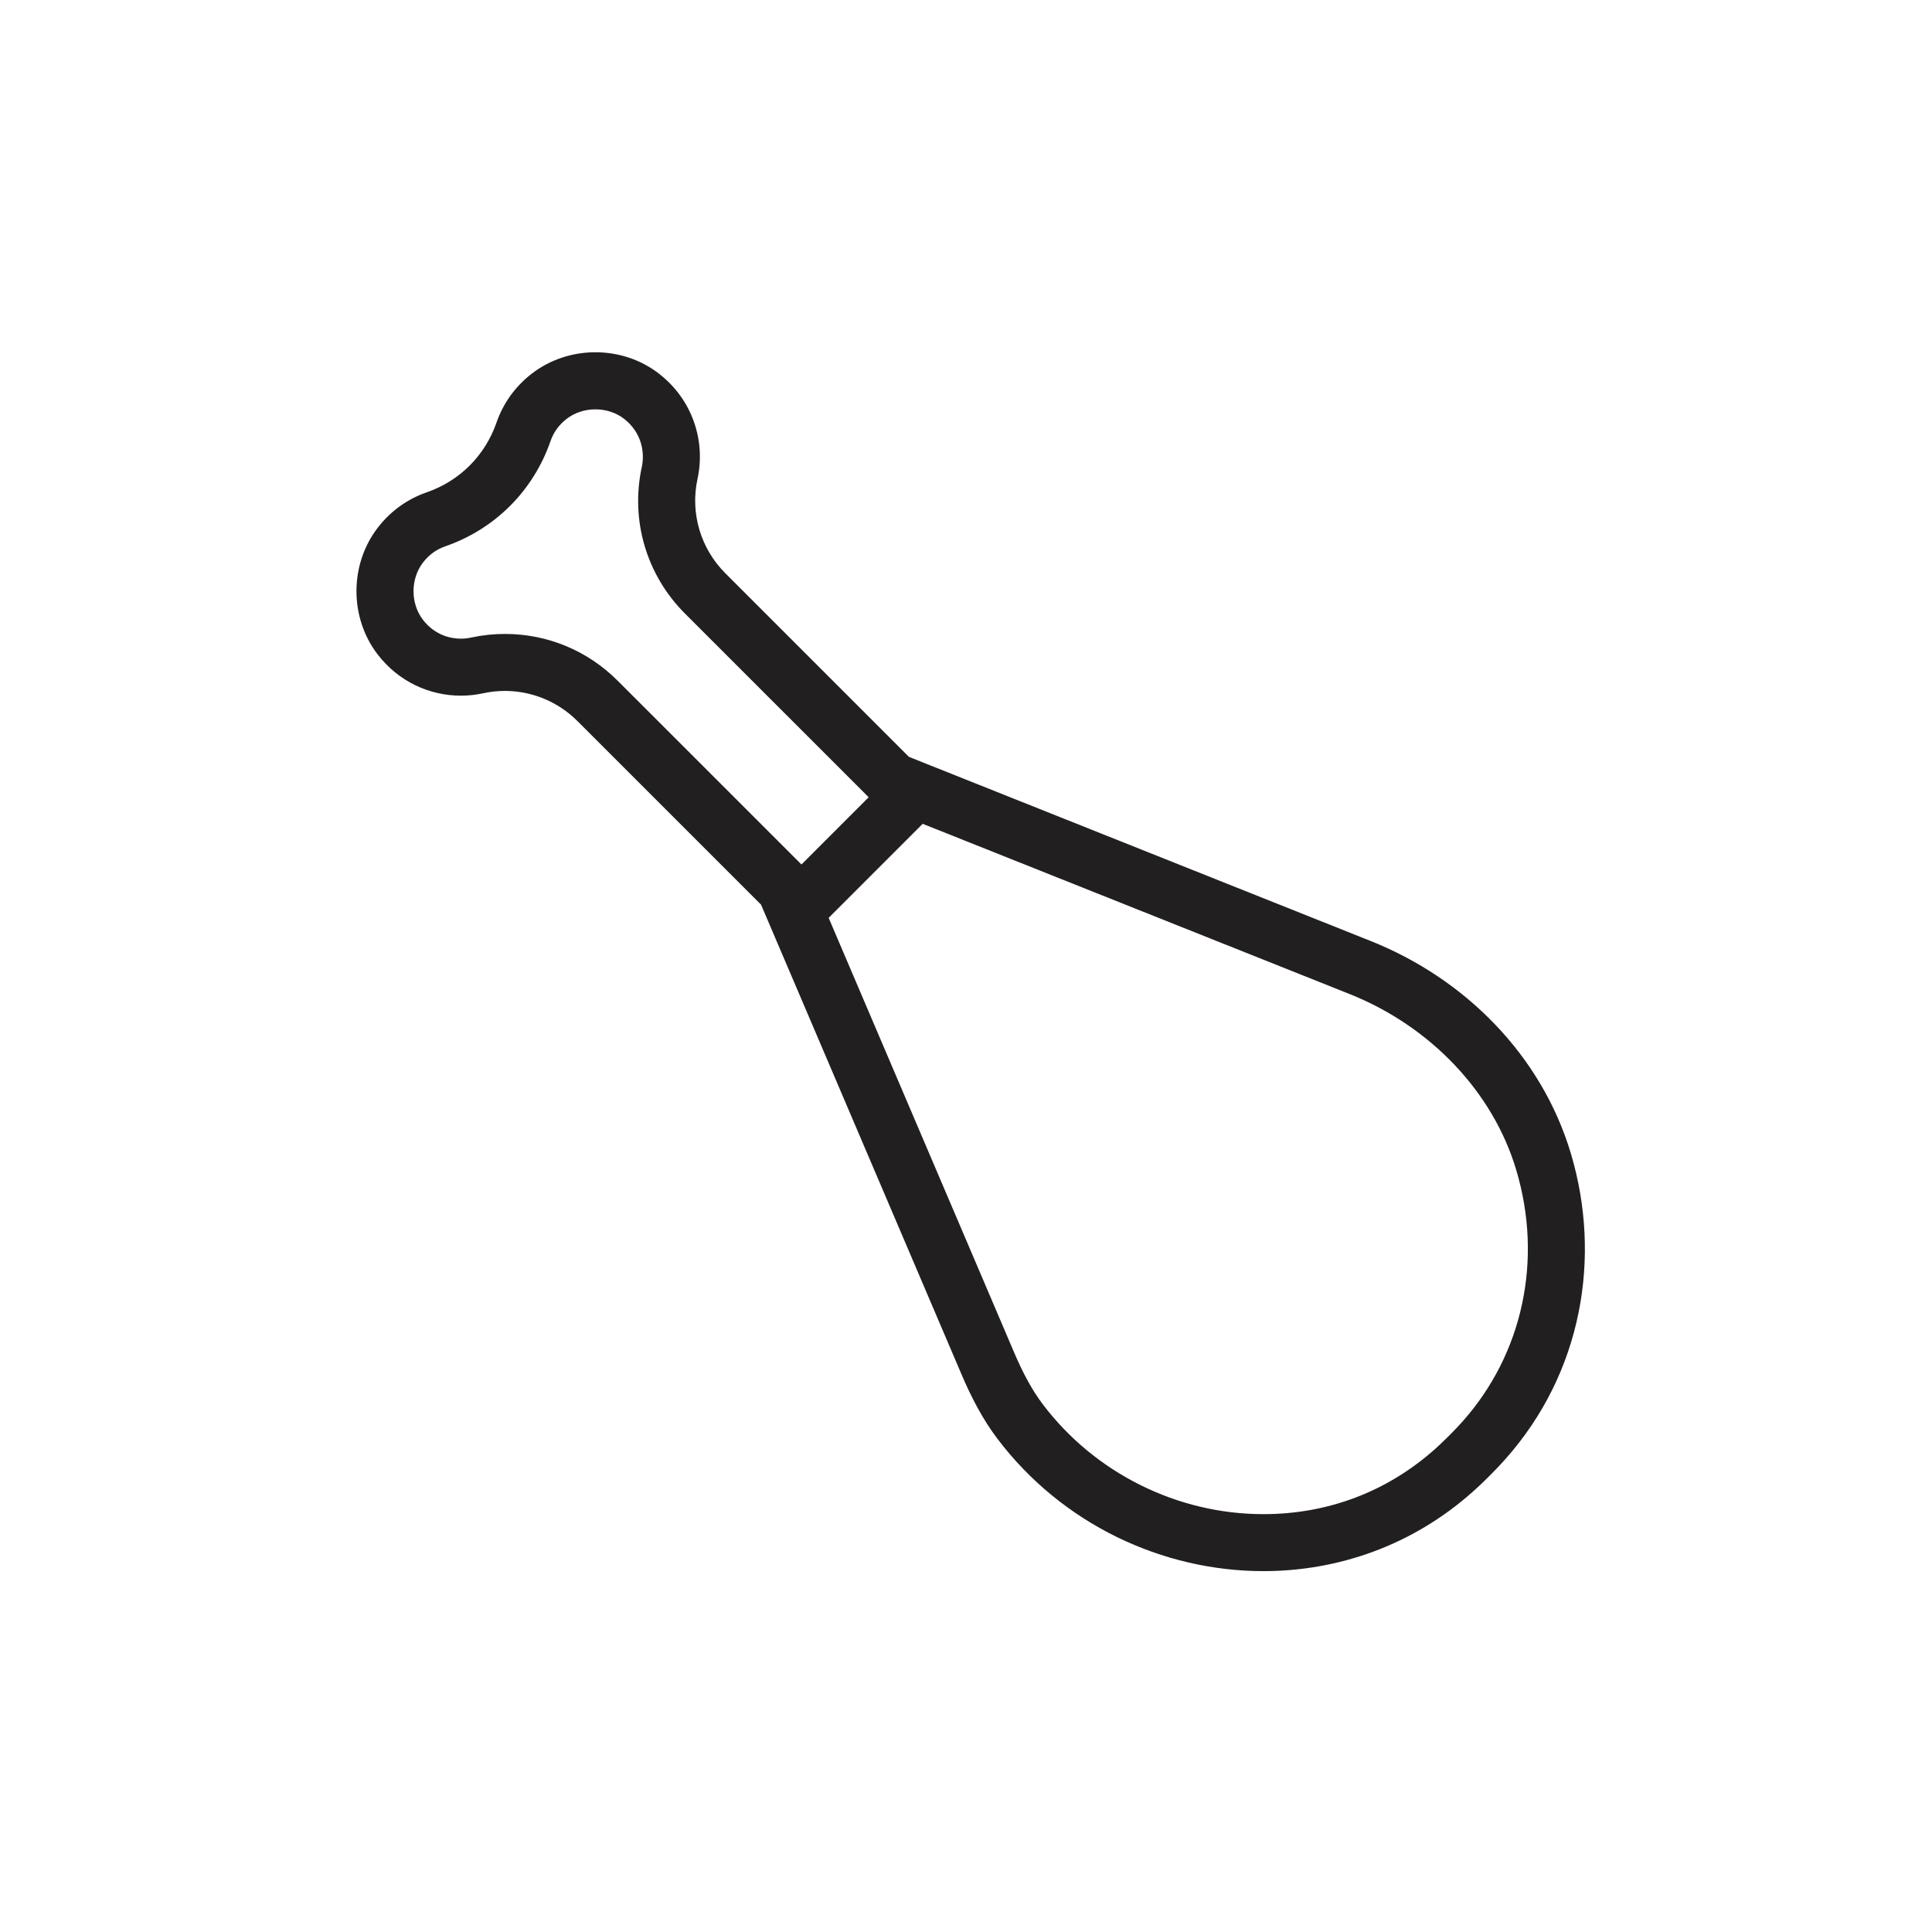 <?xml version="1.0" encoding="UTF-8"?>
<!-- Uploaded to: SVG Repo, www.svgrepo.com, Generator: SVG Repo Mixer Tools -->
<svg width="800px" height="800px" version="1.1" viewBox="144 144 512 512" xmlns="http://www.w3.org/2000/svg">
 <path d="m560.31 449.73c-7.734-25.941-27.93-46.332-53.078-56.359l-122.35-48.793-48.68-48.68c-6.535-6.535-9.32-15.934-7.356-24.969 2.18-10.039-1.266-21.055-10.348-28.008-4.863-3.719-10.785-5.57-16.711-5.57-5.996 0-11.996 1.898-16.895 5.699-4.504 3.492-7.598 7.992-9.285 12.867-3.055 8.816-9.754 15.523-18.574 18.574-4.875 1.688-9.375 4.781-12.867 9.285-7.547 9.73-7.602 23.824-0.125 33.598 5.602 7.324 13.852 10.984 22.098 10.984 1.984 0 3.965-0.211 5.91-0.637 1.91-0.418 3.84-0.621 5.75-0.621 7.133 0 14.066 2.828 19.215 7.977l48.68 48.68 53.168 124.58c2.551 5.977 5.551 11.777 9.473 16.957 17.156 22.668 43.77 35.07 70.484 35.07 19.68 0 39.414-6.727 55.484-21.039 1.281-1.137 2.539-2.328 3.769-3.551l1.258-1.258c1.223-1.23 2.414-2.484 3.551-3.769 20.547-23.066 25.559-53.754 17.43-81.02zm-282.51-137.73c-3.008 0-6.019 0.324-8.957 0.961-0.883 0.191-1.789 0.293-2.699 0.293-2.328 0-6.727-0.656-10.09-5.047-3.309-4.328-3.281-10.844 0.066-15.16 1.57-2.023 3.547-3.461 5.871-4.262 13.176-4.559 23.348-14.73 27.91-27.91 0.805-2.324 2.238-4.301 4.266-5.871 2.102-1.633 4.805-2.523 7.629-2.523 2.777 0 5.453 0.871 7.527 2.465 4.766 3.648 5.586 8.996 4.762 12.793-3.062 14.105 1.211 28.637 11.441 38.863l48.68 48.68-17.809 17.816-48.68-48.672c-8.008-8.02-18.633-12.426-29.918-12.426zm253.77 208.73c-0.941 1.062-1.926 2.102-2.926 3.109l-1.25 1.246c-1.023 1.027-2.074 2.016-3.144 2.969-12.641 11.254-28.355 17.211-45.434 17.211-22.809 0-44.652-10.871-58.438-29.078-2.731-3.606-5.152-7.981-7.621-13.766l-49.156-115.18 24.922-24.922 113.11 45.102c21.523 8.586 38.047 26.023 44.188 46.645 7.098 23.754 1.773 48.68-14.246 66.664z" fill="#221f20"/>
</svg>